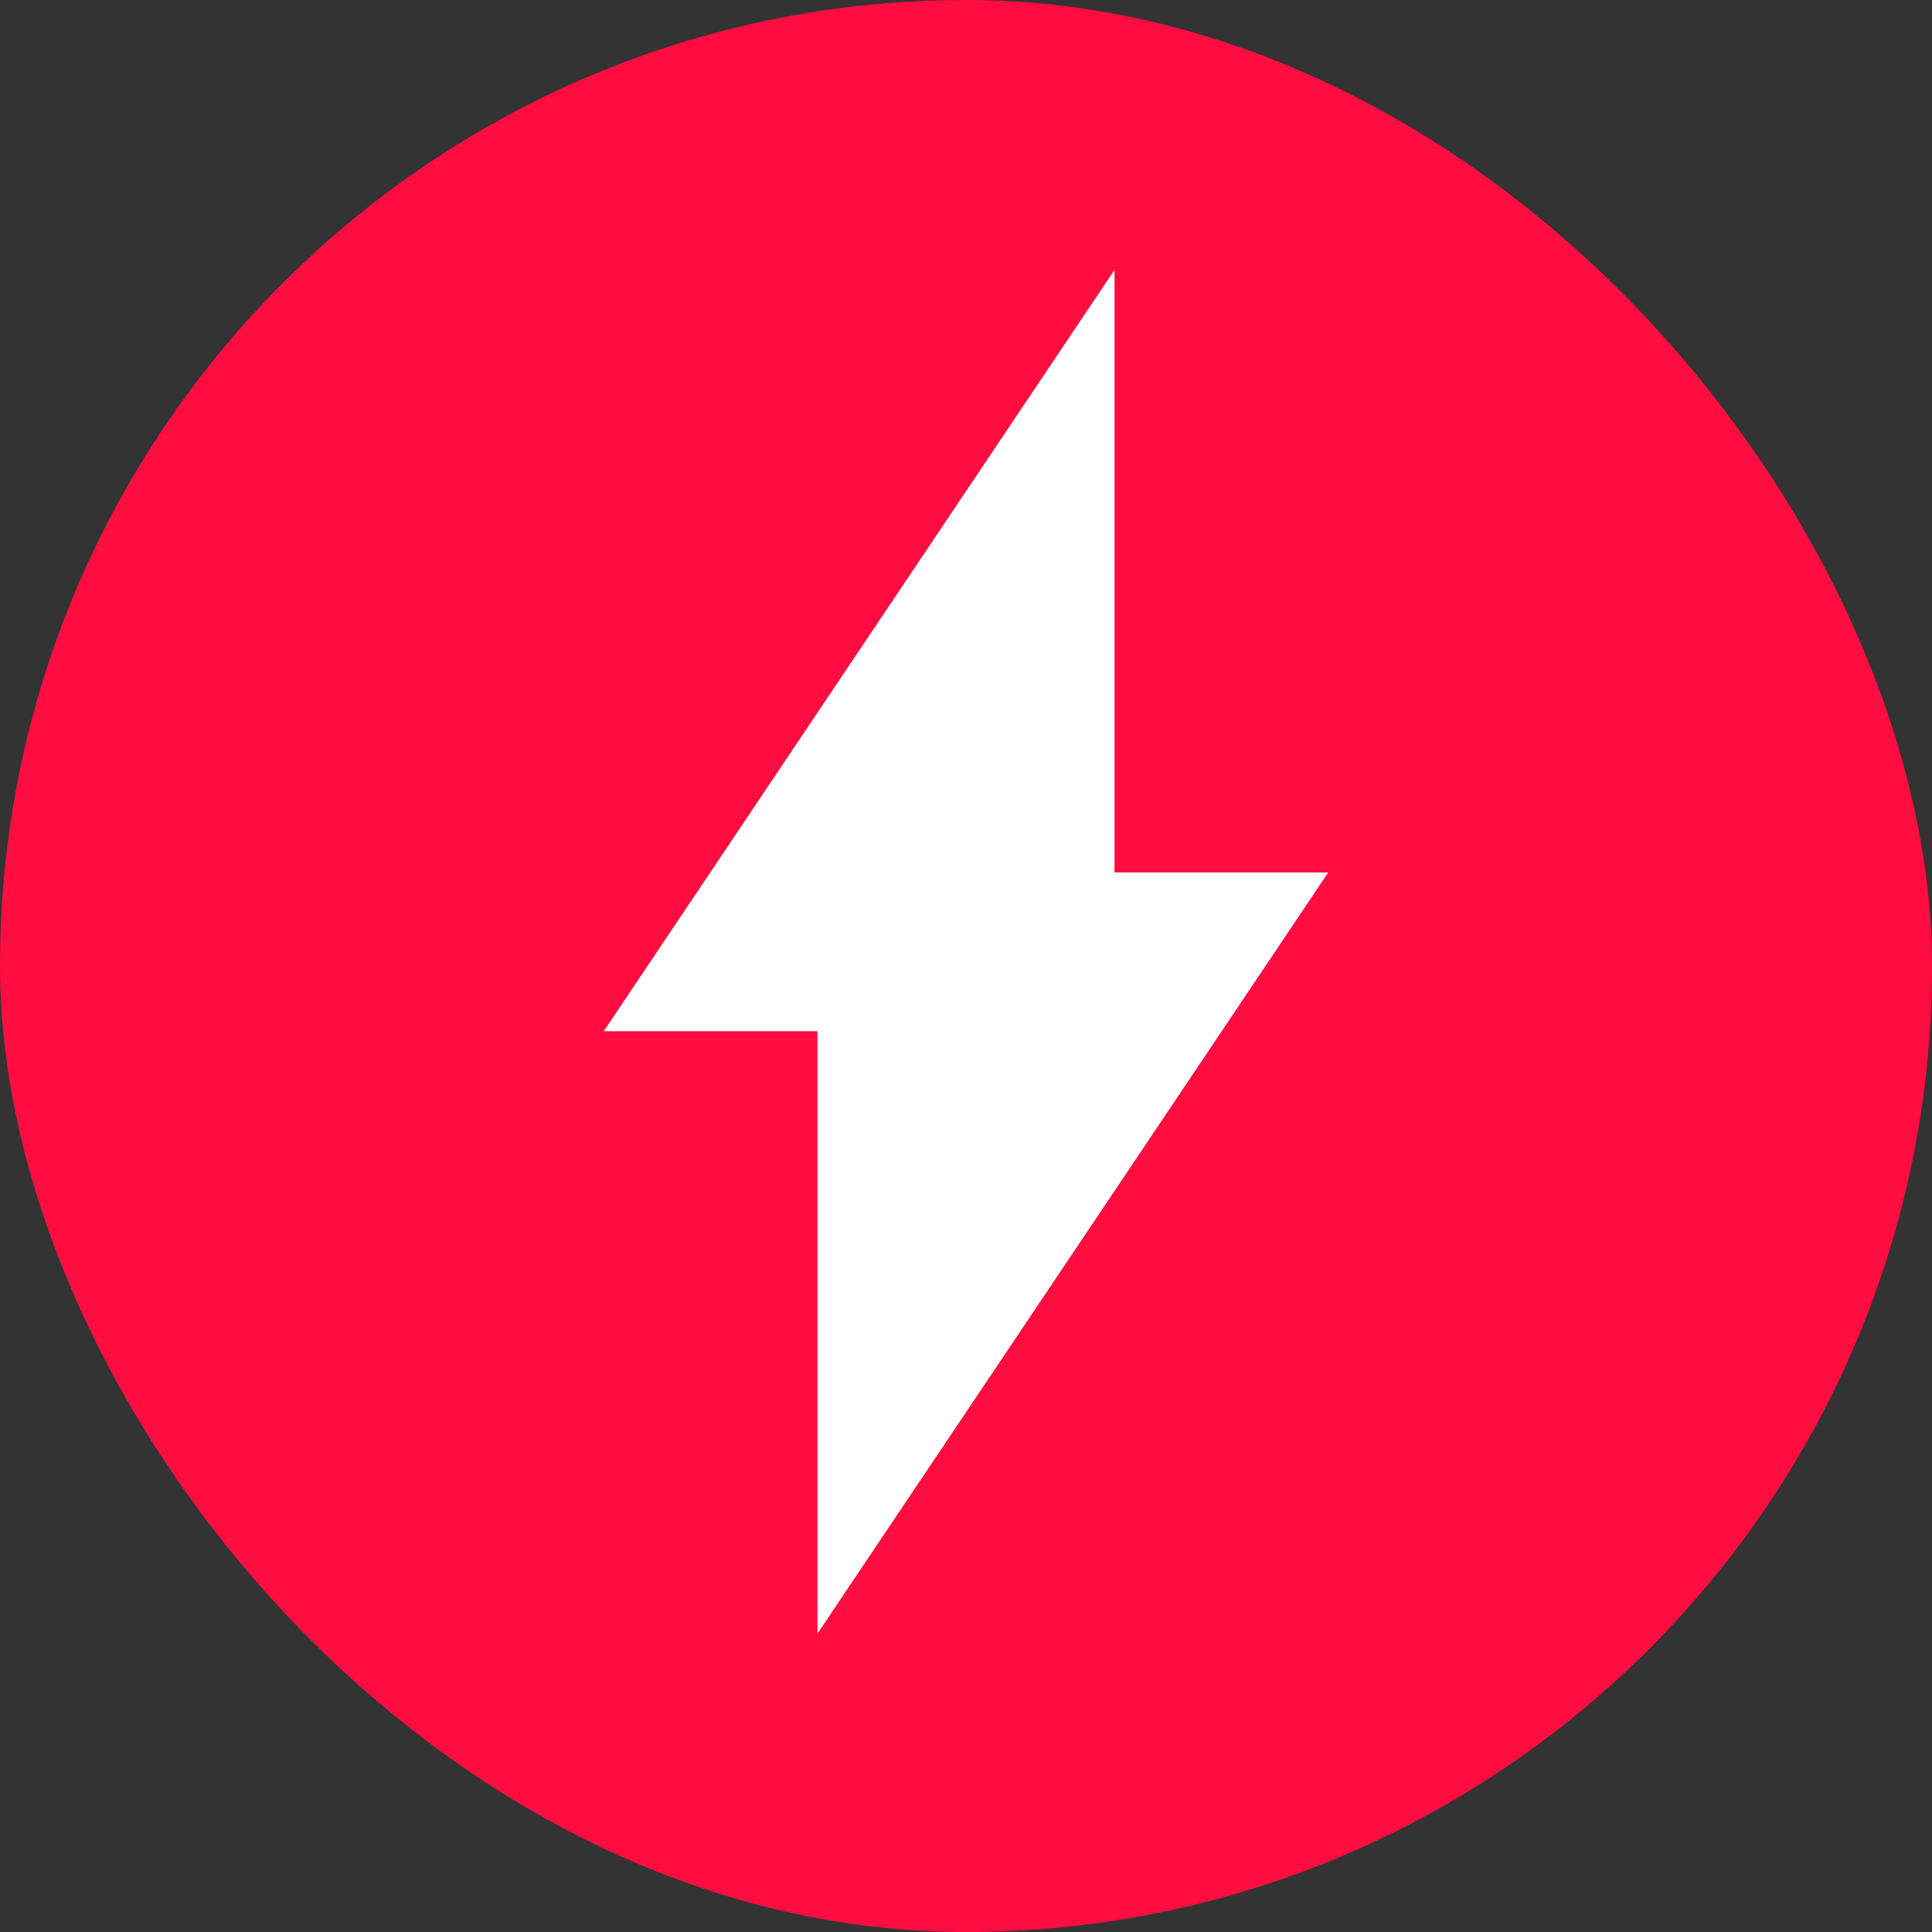 <svg width="16" height="16" viewBox="0 0 16 16" fill="none" xmlns="http://www.w3.org/2000/svg">
<rect x="0" y="0" width="16" height="16" fill="#333333" stroke="none"/>
<rect width="16" height="16" rx="8" fill="#FF0C41"/>
<path fill-rule="evenodd" clip-rule="evenodd" d="M9.23 7.225V2.235L5 8.54H6.77L6.77 13.529L11 7.225H9.23Z" fill="white"/>
</svg>
